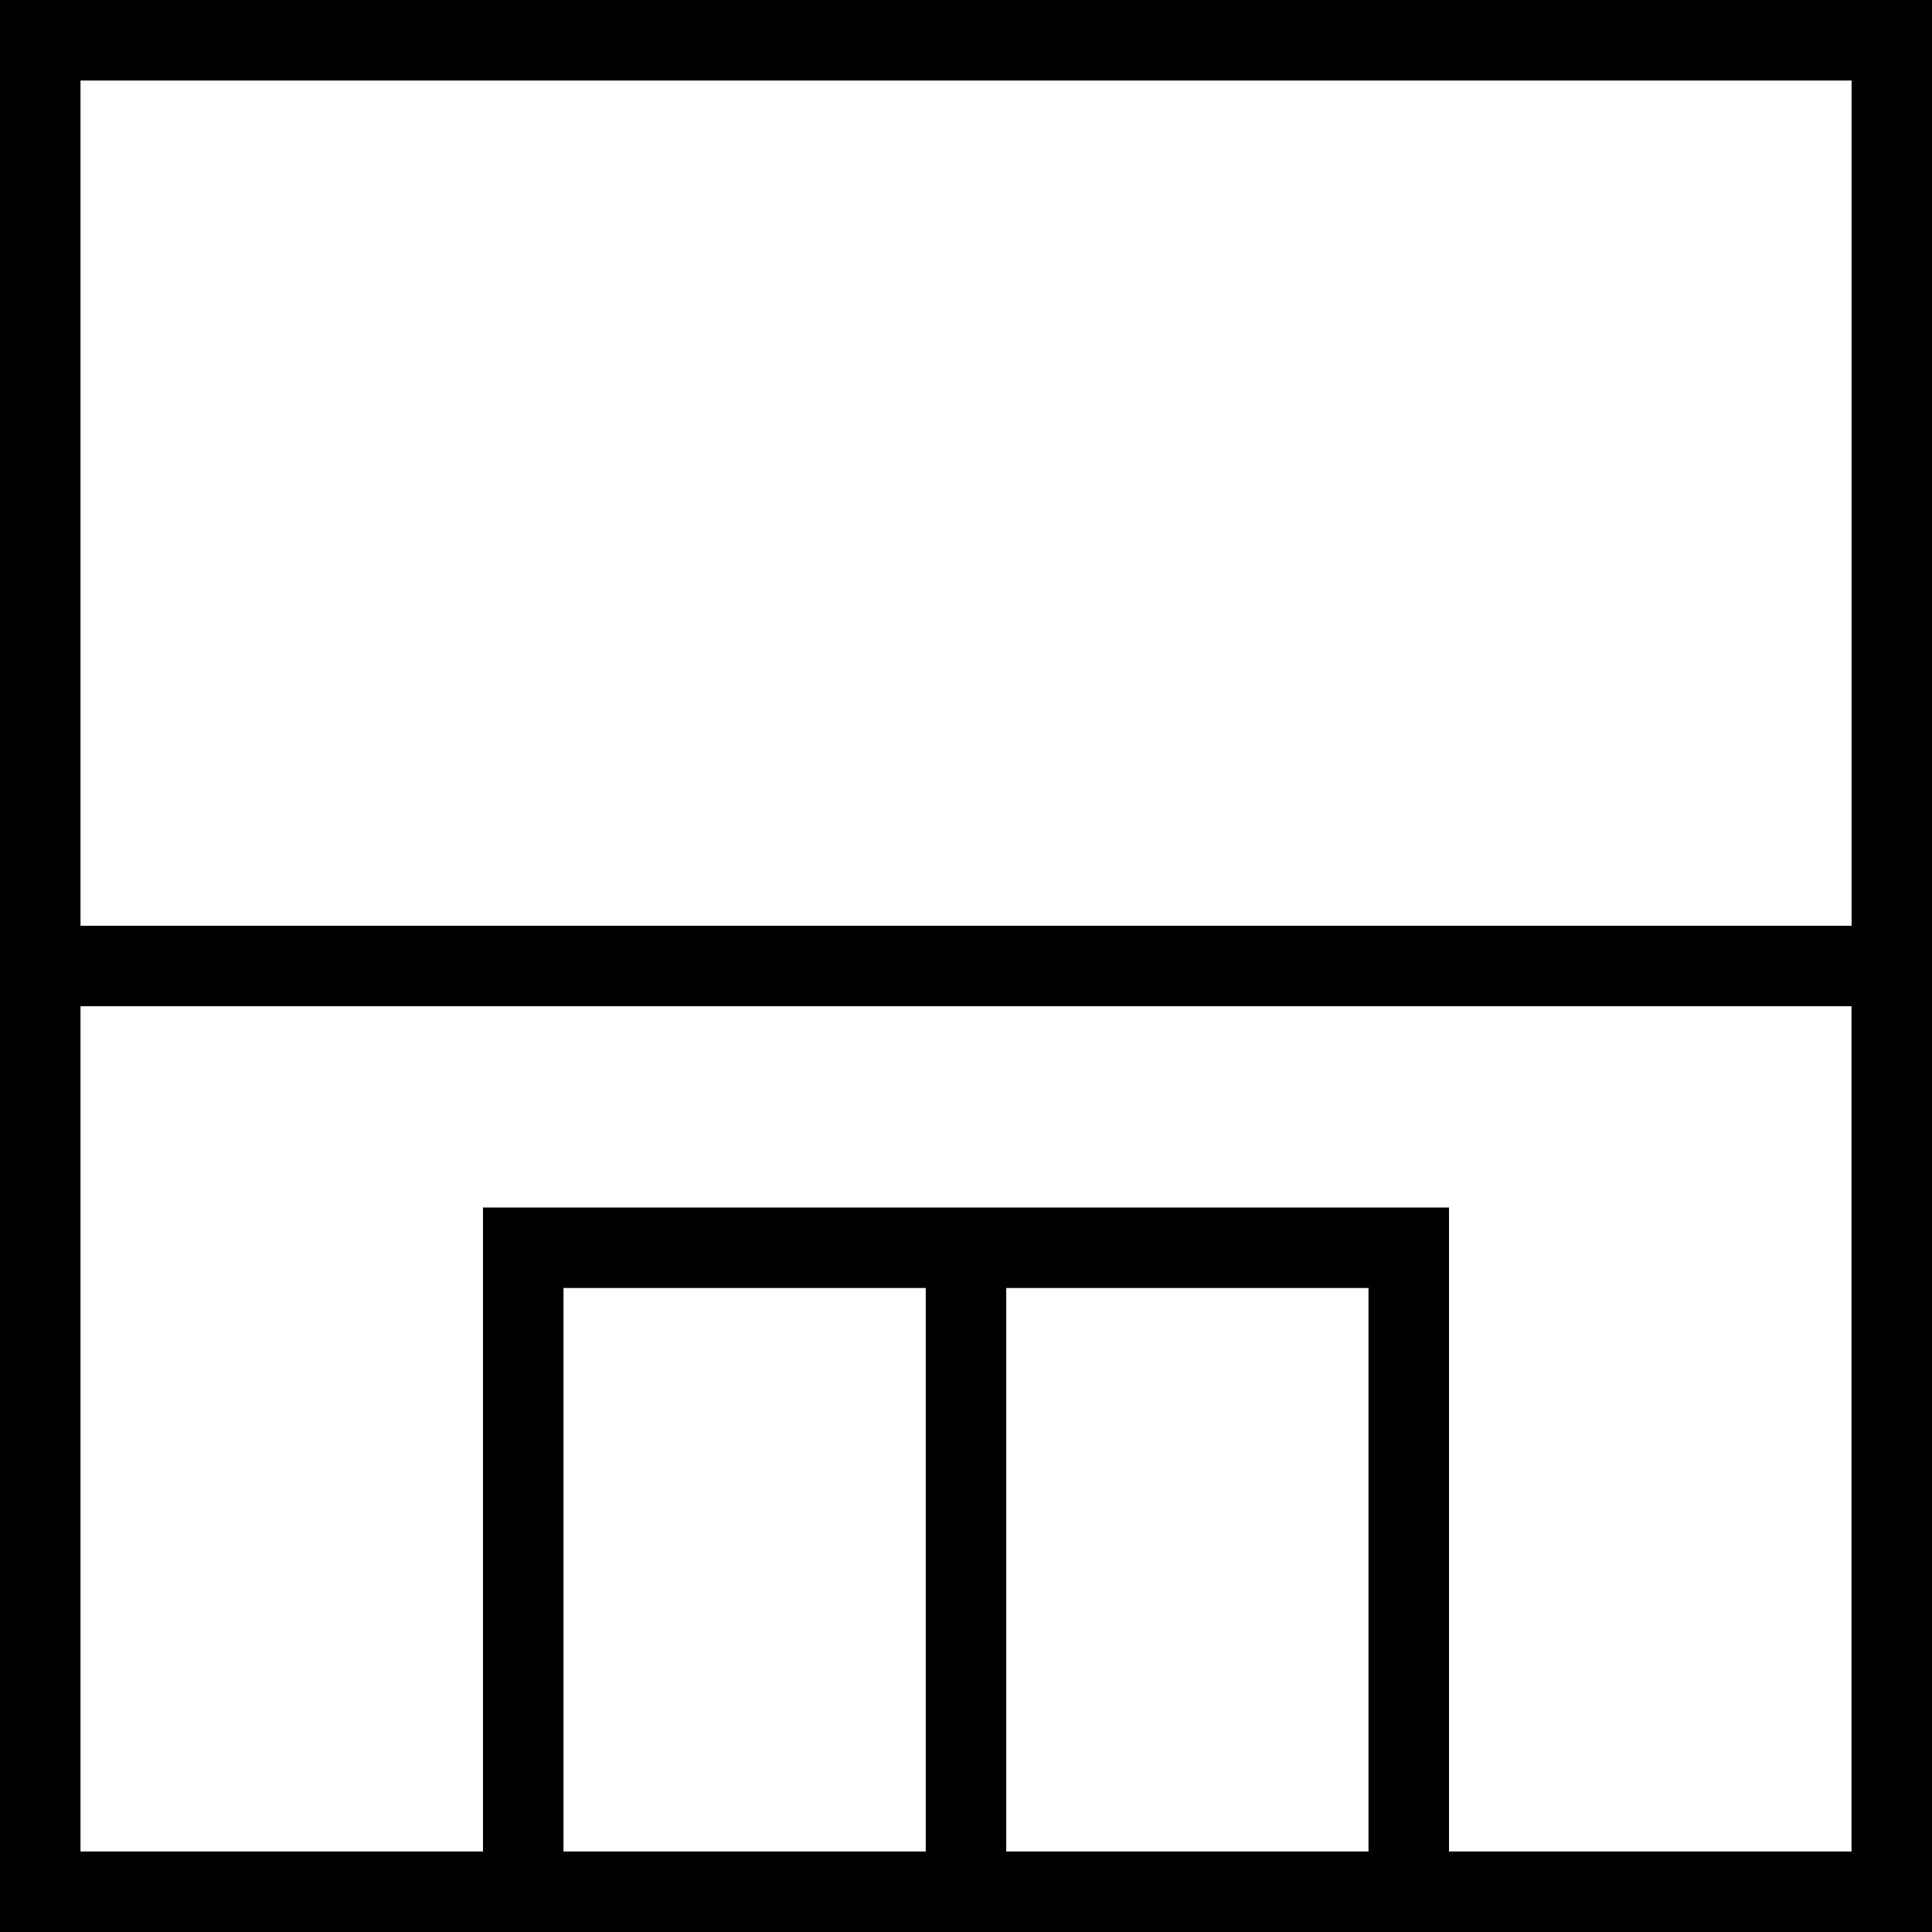 <svg xmlns="http://www.w3.org/2000/svg" width="24" height="24" viewBox="0 0 24 24"><path d="M0 24h24V0H0v24zm1-12.5h22.001V1H1v10.5zm0 1h22V23h-5v-8H6v8H1V12.5zM12.5 23H17v-7h-4.5v7zM7 23h4.5v-7H7v7z" fill-rule="evenodd"/></svg>